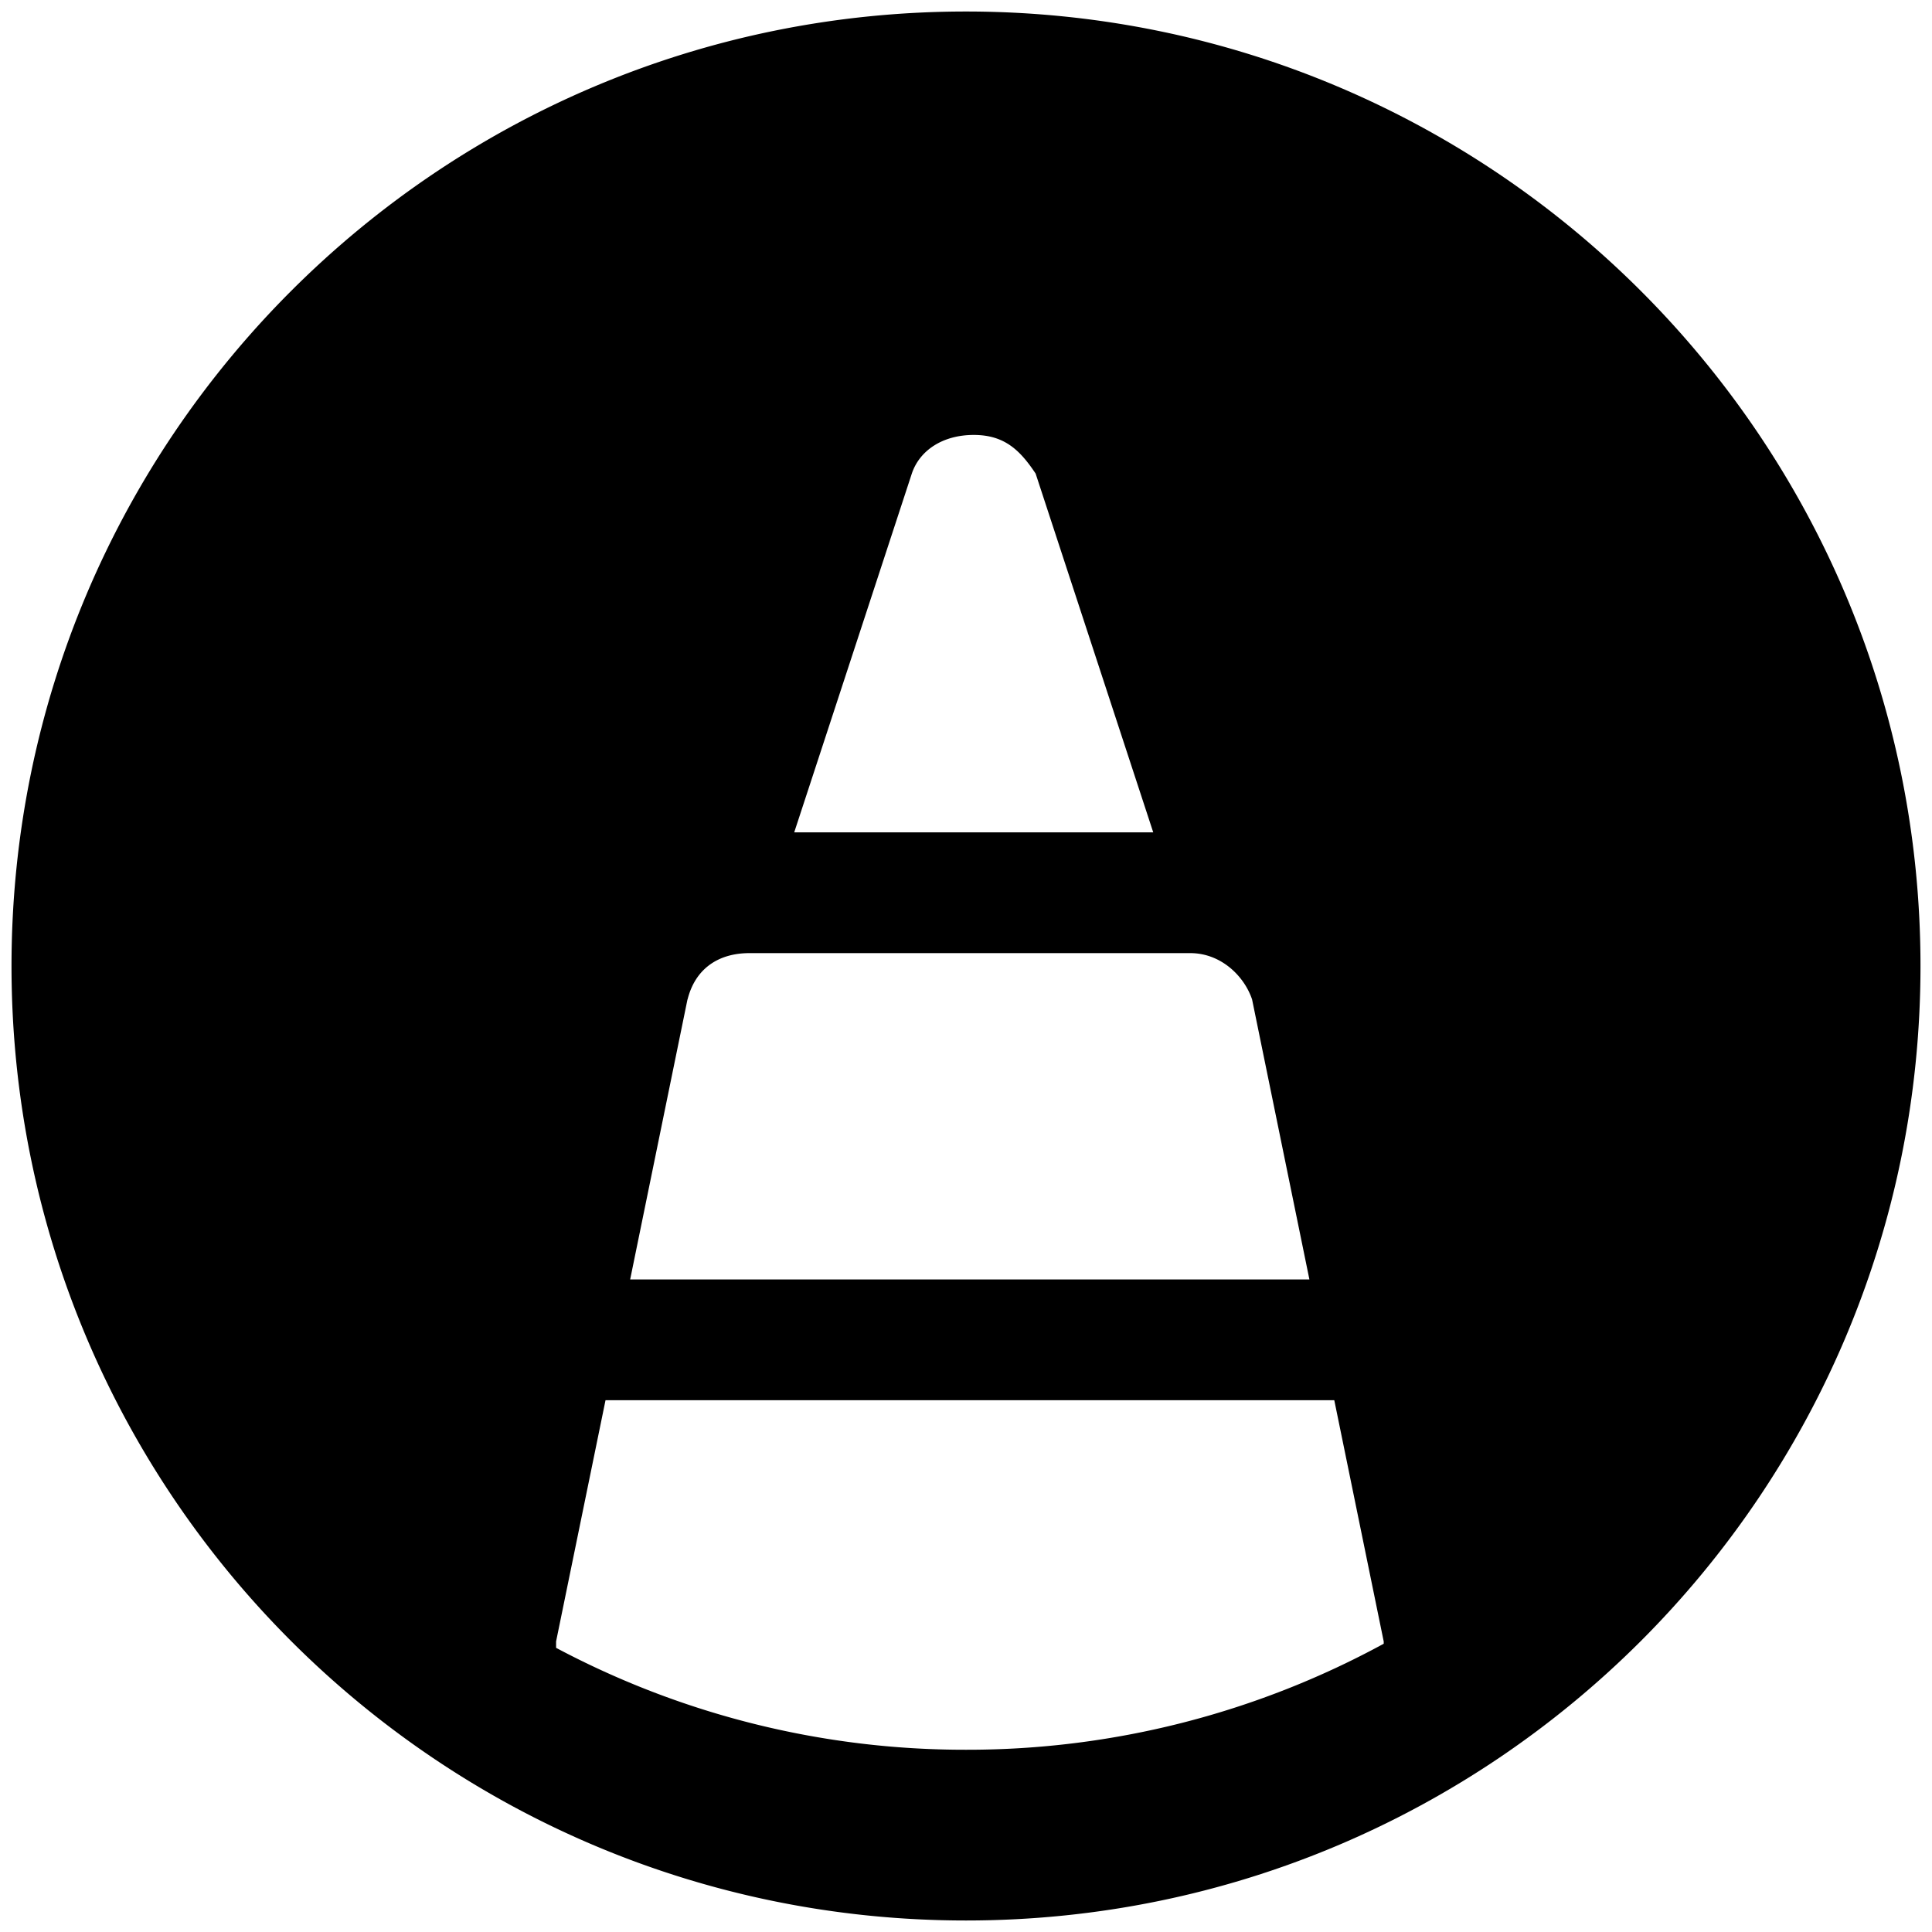 <svg xmlns="http://www.w3.org/2000/svg" fill="none" viewBox="0 0 24 24"><path fill="#000000" fill-rule="evenodd" d="M12 0.143C5.451 0.143 0.143 5.45 0.143 12 0.143 18.55 5.45 23.857 12 23.857c6.549 0 11.857 -5.308 11.857 -11.857C23.857 5.451 18.55 0.143 12 0.143ZM9.866 10.34h4.46l-1.461 -4.457c-0.193 -0.289 -0.385 -0.48 -0.769 -0.48s-0.672 0.191 -0.769 0.48L9.866 10.34Zm7.323 10.079A10.81 10.81 0 0 1 12 21.736a10.81 10.81 0 0 1 -5.092 -1.266v-0.08l0.614 -2.996h9.053l0.614 2.997v0.028ZM8.54 12.416l-0.712 3.478h8.438l-0.712 -3.478c-0.096 -0.288 -0.384 -0.576 -0.768 -0.576H9.31c-0.385 0 -0.673 0.192 -0.769 0.576Z" clip-rule="evenodd" stroke-width="1"></path></svg>